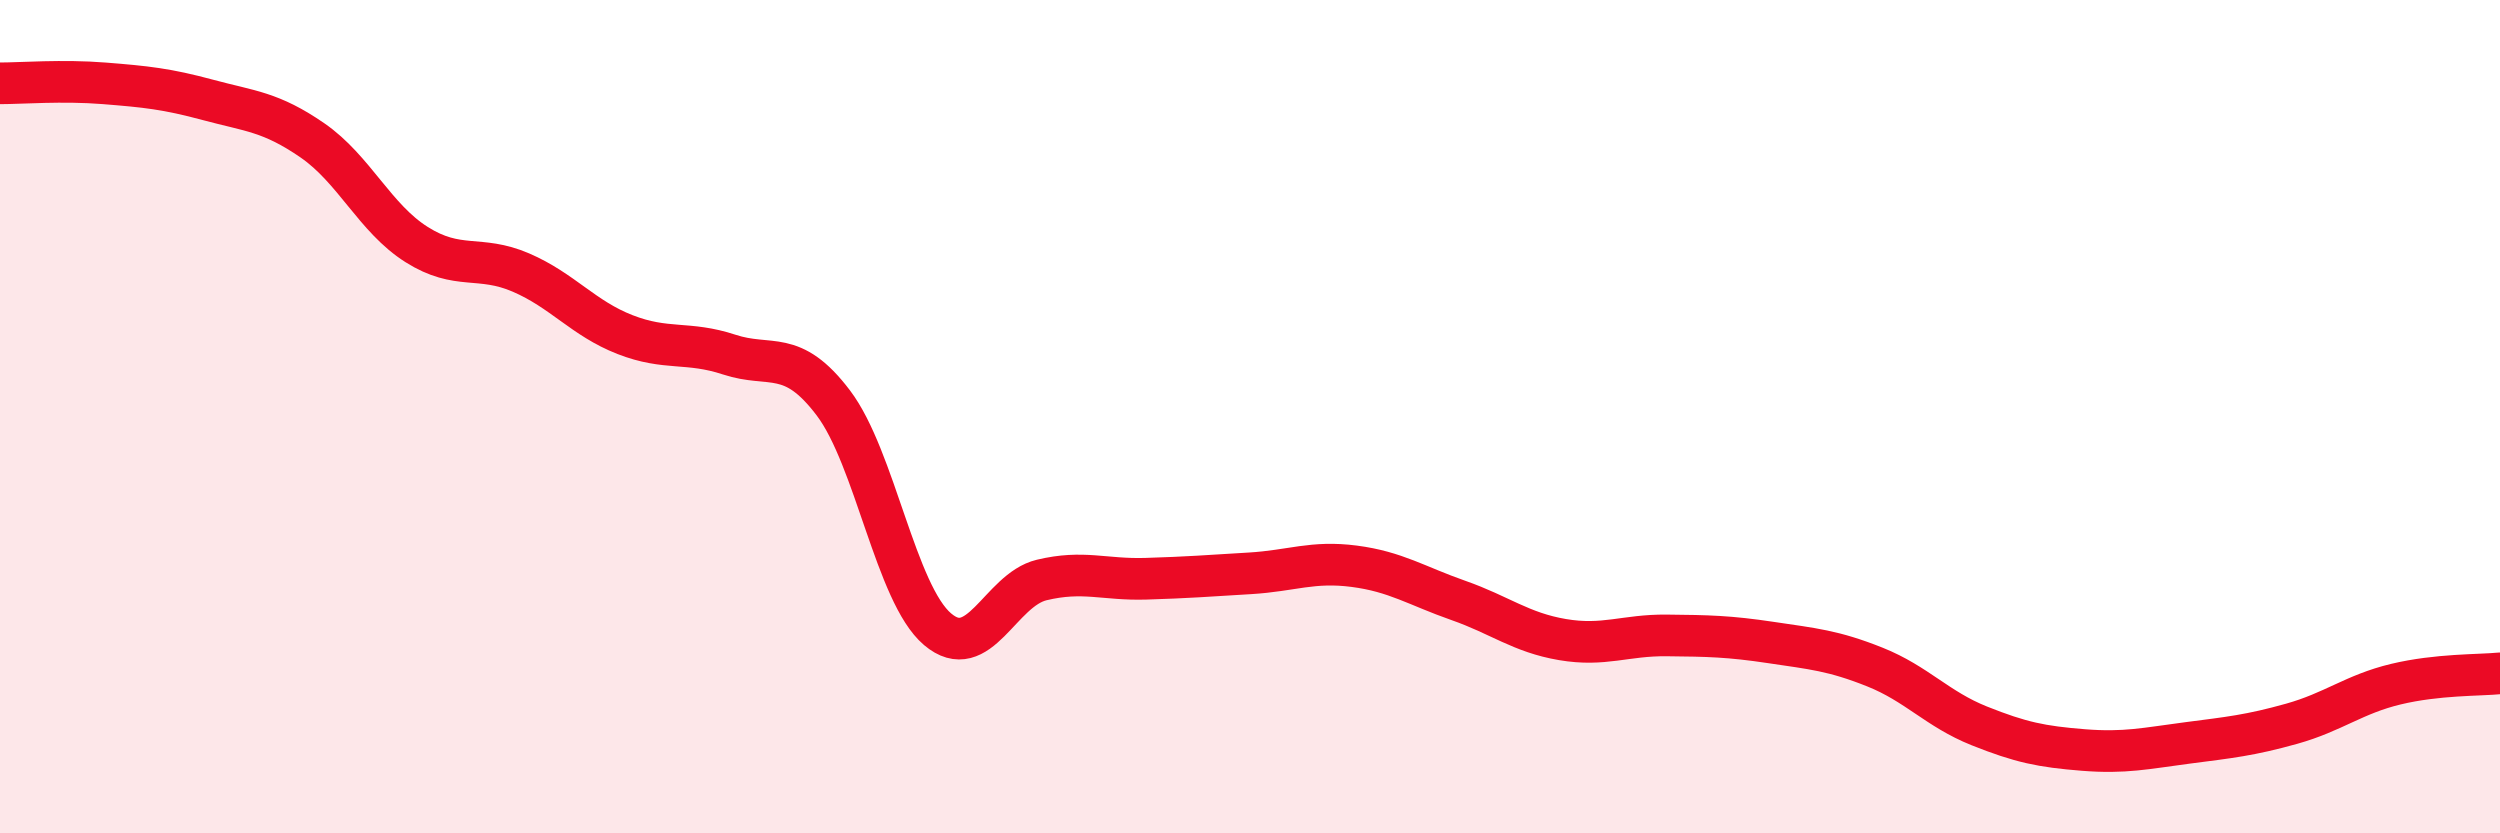 
    <svg width="60" height="20" viewBox="0 0 60 20" xmlns="http://www.w3.org/2000/svg">
      <path
        d="M 0,2 C 0.5,2 1.5,1.92 2.5,2 C 3.5,2.08 4,2.13 5,2.4 C 6,2.67 6.5,2.68 7.5,3.37 C 8.5,4.06 9,5.24 10,5.87 C 11,6.5 11.5,6.11 12.5,6.54 C 13.5,6.97 14,7.64 15,8.03 C 16,8.42 16.5,8.18 17.5,8.51 C 18.5,8.84 19,8.35 20,9.67 C 21,10.99 21.5,14.25 22.5,15.1 C 23.5,15.95 24,14.16 25,13.92 C 26,13.68 26.5,13.92 27.5,13.89 C 28.5,13.86 29,13.82 30,13.76 C 31,13.7 31.5,13.46 32.5,13.59 C 33.5,13.72 34,14.06 35,14.41 C 36,14.76 36.5,15.18 37.5,15.35 C 38.5,15.52 39,15.24 40,15.25 C 41,15.26 41.5,15.27 42.5,15.42 C 43.5,15.57 44,15.61 45,16.01 C 46,16.41 46.5,17.02 47.5,17.42 C 48.5,17.82 49,17.92 50,18 C 51,18.08 51.5,17.96 52.5,17.83 C 53.5,17.7 54,17.65 55,17.37 C 56,17.09 56.5,16.66 57.5,16.42 C 58.5,16.18 59.5,16.21 60,16.16L60 20L0 20Z"
        fill="#EB0A25"
        opacity="0.1"
        stroke-linecap="round"
        stroke-linejoin="round"
      />
      <path
        d="M 0,2 C 0.5,2 1.5,1.92 2.5,2 C 3.5,2.08 4,2.13 5,2.4 C 6,2.67 6.5,2.68 7.5,3.37 C 8.5,4.06 9,5.24 10,5.87 C 11,6.5 11.5,6.11 12.5,6.54 C 13.5,6.97 14,7.64 15,8.03 C 16,8.42 16.5,8.18 17.5,8.51 C 18.5,8.84 19,8.35 20,9.67 C 21,10.99 21.5,14.25 22.5,15.1 C 23.5,15.95 24,14.16 25,13.92 C 26,13.68 26.5,13.92 27.5,13.89 C 28.5,13.86 29,13.82 30,13.76 C 31,13.7 31.5,13.46 32.5,13.59 C 33.5,13.72 34,14.06 35,14.41 C 36,14.76 36.5,15.18 37.5,15.35 C 38.5,15.52 39,15.24 40,15.25 C 41,15.26 41.5,15.27 42.5,15.42 C 43.5,15.57 44,15.61 45,16.01 C 46,16.41 46.5,17.02 47.5,17.42 C 48.5,17.82 49,17.92 50,18 C 51,18.08 51.5,17.96 52.5,17.83 C 53.5,17.7 54,17.65 55,17.37 C 56,17.09 56.5,16.66 57.5,16.42 C 58.5,16.18 59.5,16.21 60,16.16"
        stroke="#EB0A25"
        stroke-width="1"
        fill="none"
        stroke-linecap="round"
        stroke-linejoin="round"
      />
    </svg>
  